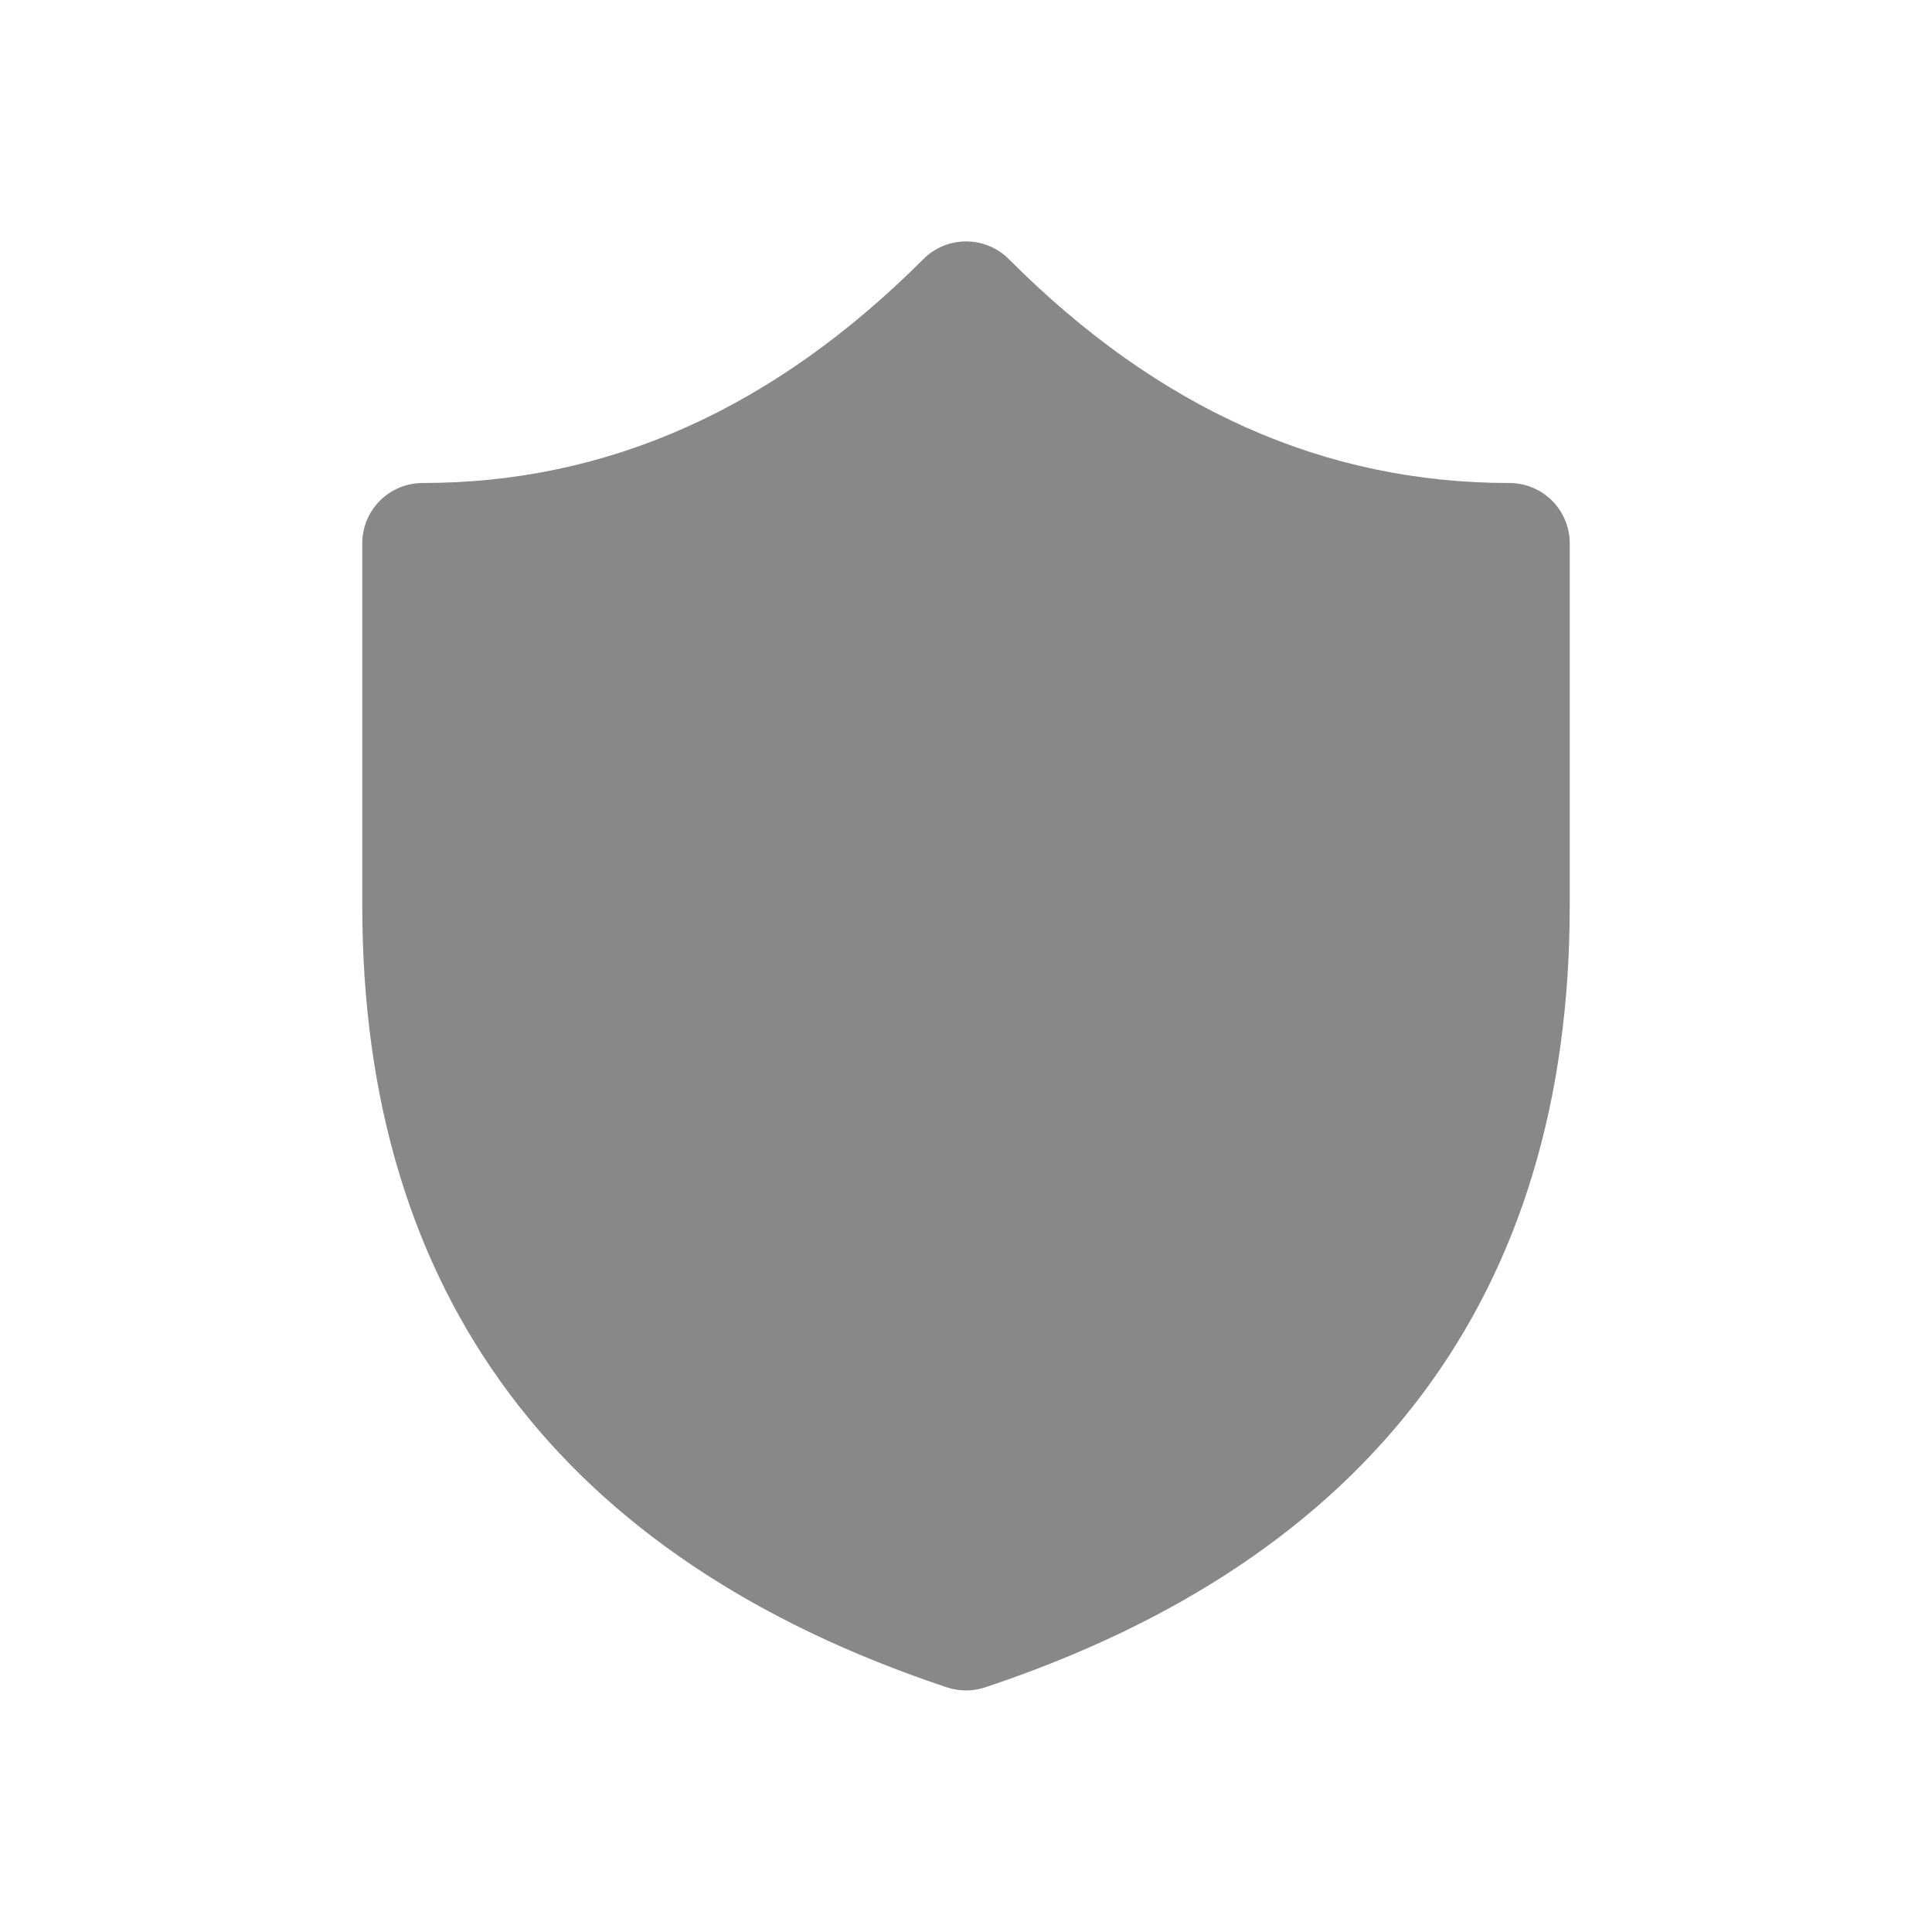 <svg width="45" height="45" viewBox="0 0 45 45" fill="none" xmlns="http://www.w3.org/2000/svg">
<path d="M21.507 6.036C21.638 5.905 21.793 5.801 21.964 5.73C22.135 5.659 22.318 5.623 22.503 5.623C22.688 5.623 22.871 5.659 23.042 5.73C23.213 5.801 23.368 5.905 23.498 6.036C26.986 9.534 30.85 11.25 35.156 11.25C35.529 11.25 35.887 11.398 36.151 11.662C36.414 11.926 36.562 12.283 36.562 12.656V21.097C36.562 30.15 31.947 36.304 22.944 39.302C22.656 39.398 22.344 39.398 22.056 39.302C13.056 36.304 8.438 30.15 8.438 21.097V12.656C8.438 12.283 8.586 11.926 8.849 11.662C9.113 11.398 9.471 11.25 9.844 11.25C14.147 11.25 18.011 9.532 21.507 6.036Z" fill="#888888"/>
</svg>
